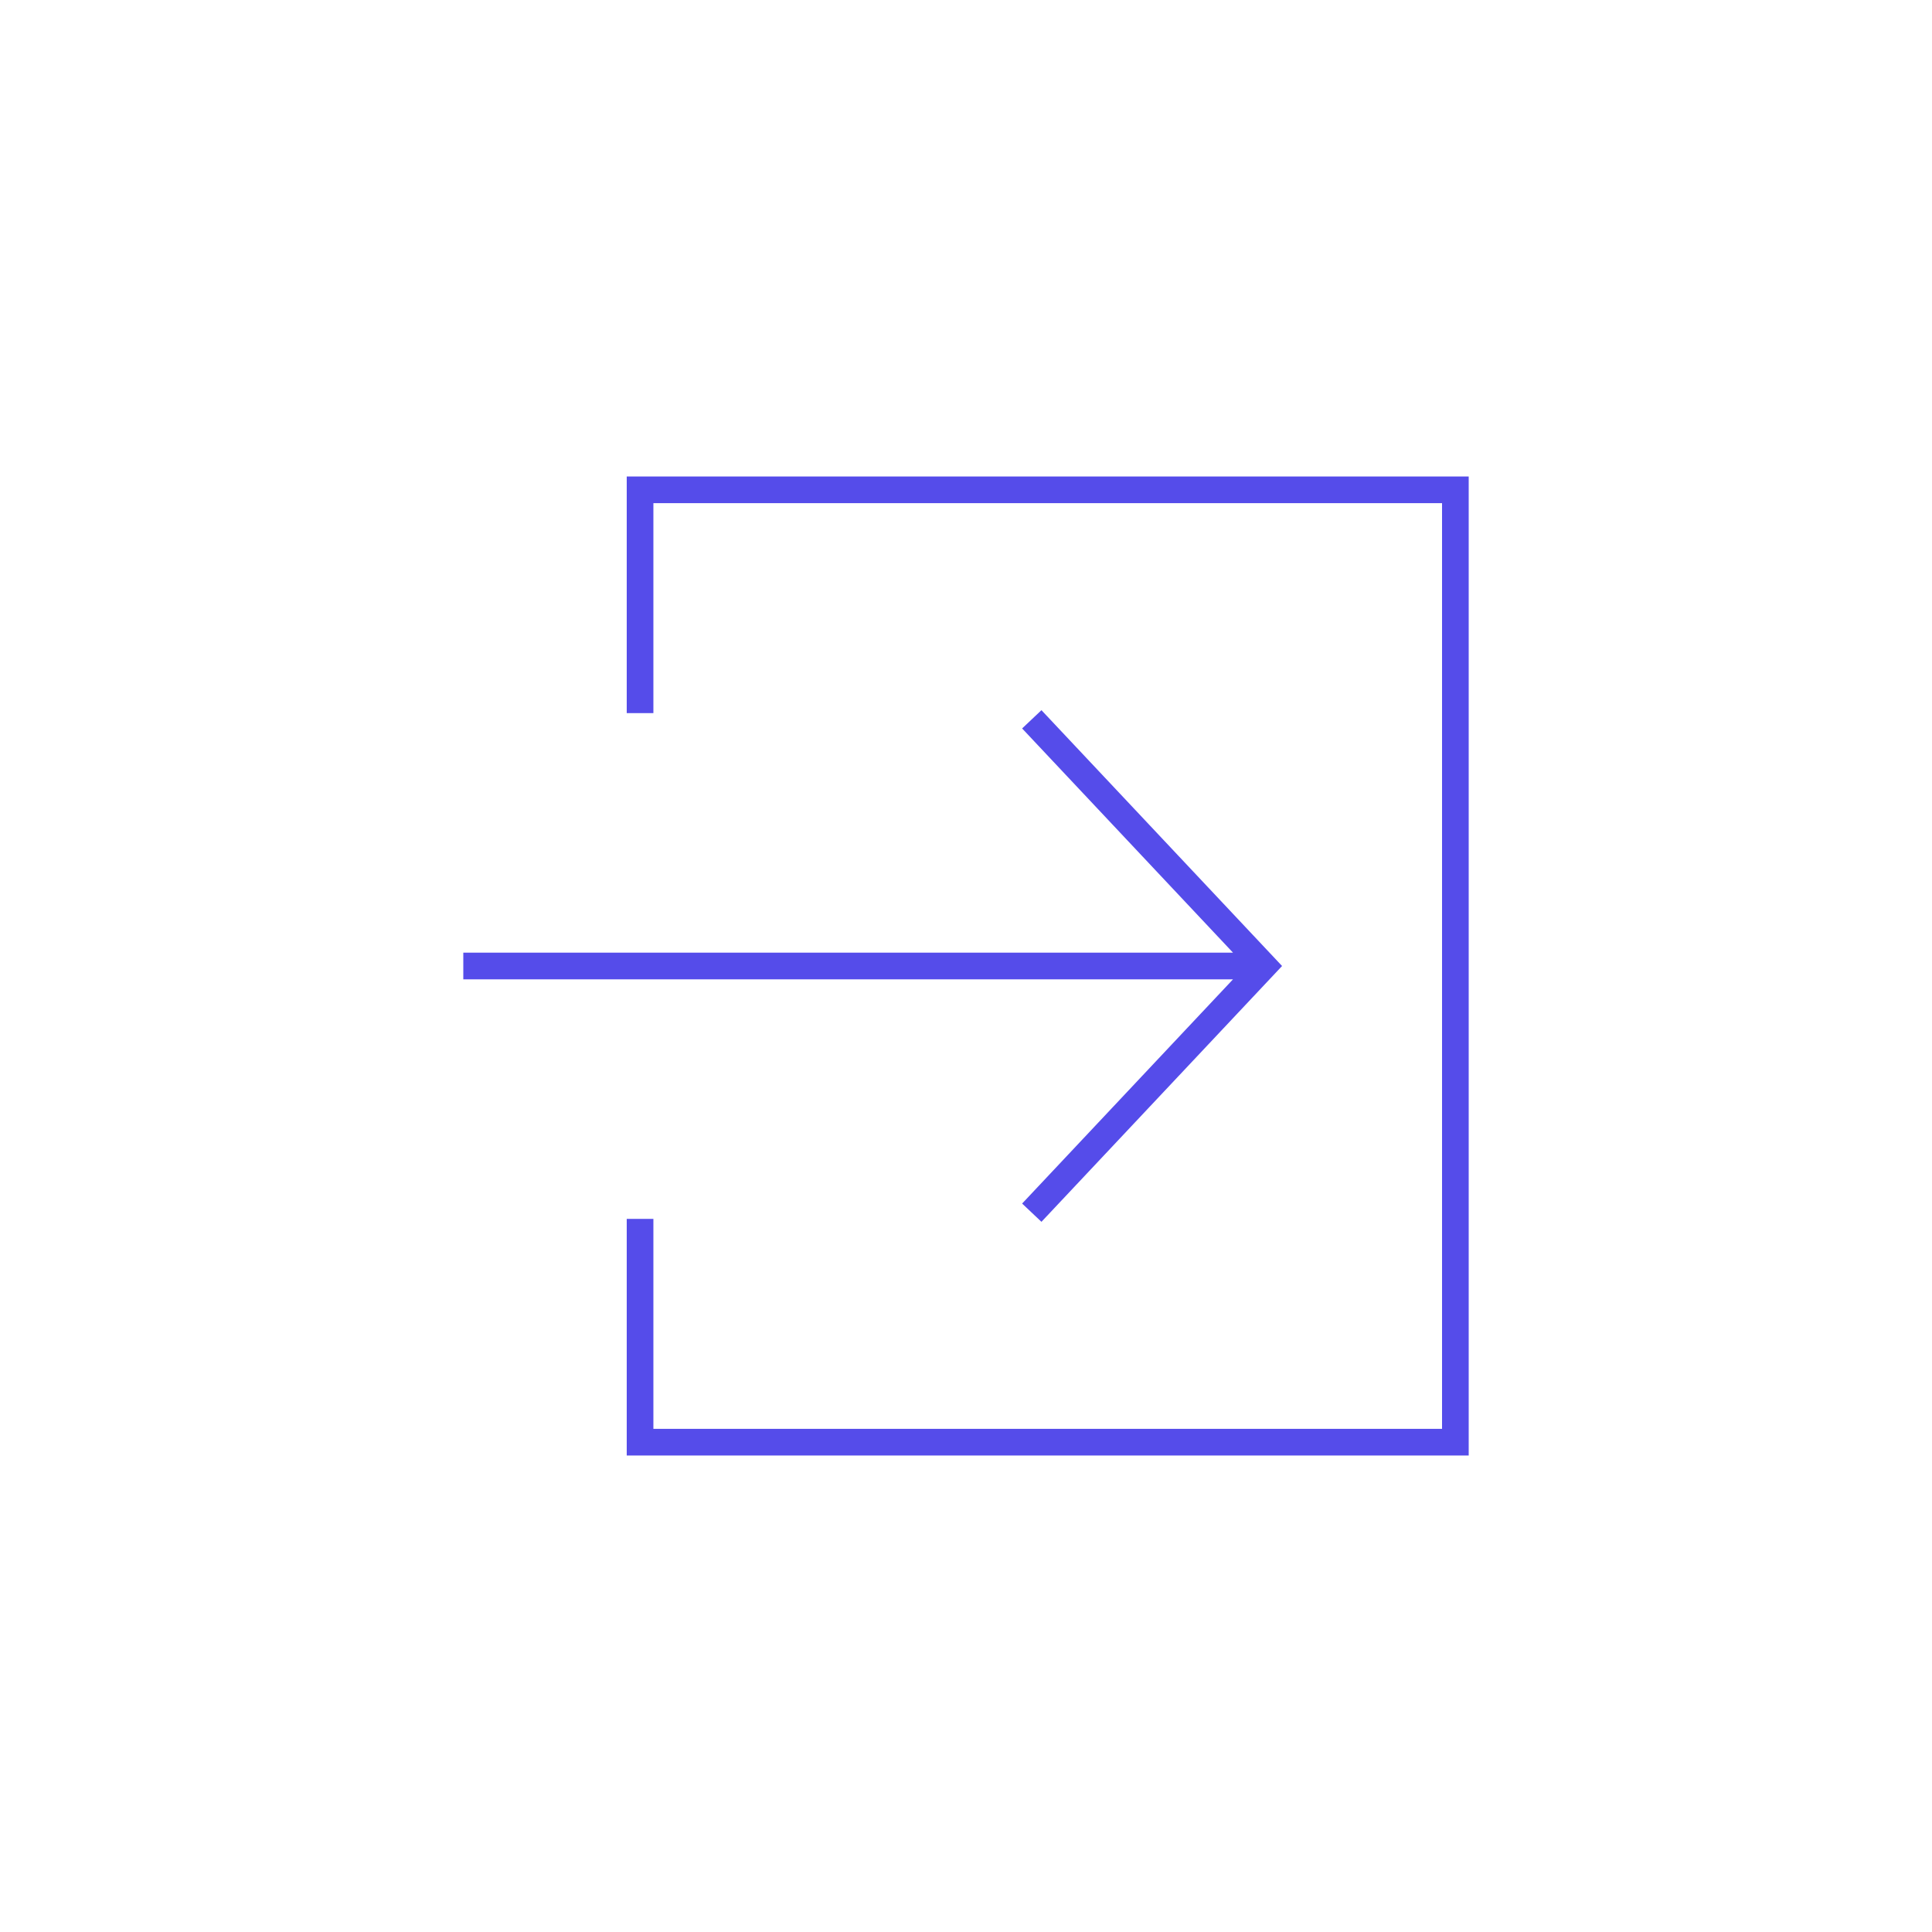 <?xml version="1.0" encoding="UTF-8"?> <svg xmlns="http://www.w3.org/2000/svg" xmlns:xlink="http://www.w3.org/1999/xlink" width="100" height="100" viewBox="0 0 100 100"><rect width="100%" height="100%" fill="#ffffff"></rect><g transform="translate(50 50) scale(0.69 0.69) rotate(0) translate(-50 -50)" style="fill:#554cea"><svg xmlns="http://www.w3.org/2000/svg" fill="#554cea" data-name="Layer 1" viewBox="0 0 100 100" x="0px" y="0px"><title>10</title><polygon points="54.21 67.82 55.66 69.19 73.71 50 55.66 30.81 54.21 32.18 70.03 49 12.29 49 12.29 51 70.03 51 54.21 67.82"></polygon><polygon points="87.71 13.28 24.55 13.28 24.55 31.03 26.55 31.03 26.55 15.28 85.71 15.28 85.71 84.72 26.55 84.72 26.55 68.97 24.55 68.97 24.55 86.72 87.71 86.72 87.71 13.28"></polygon></svg></g></svg> 